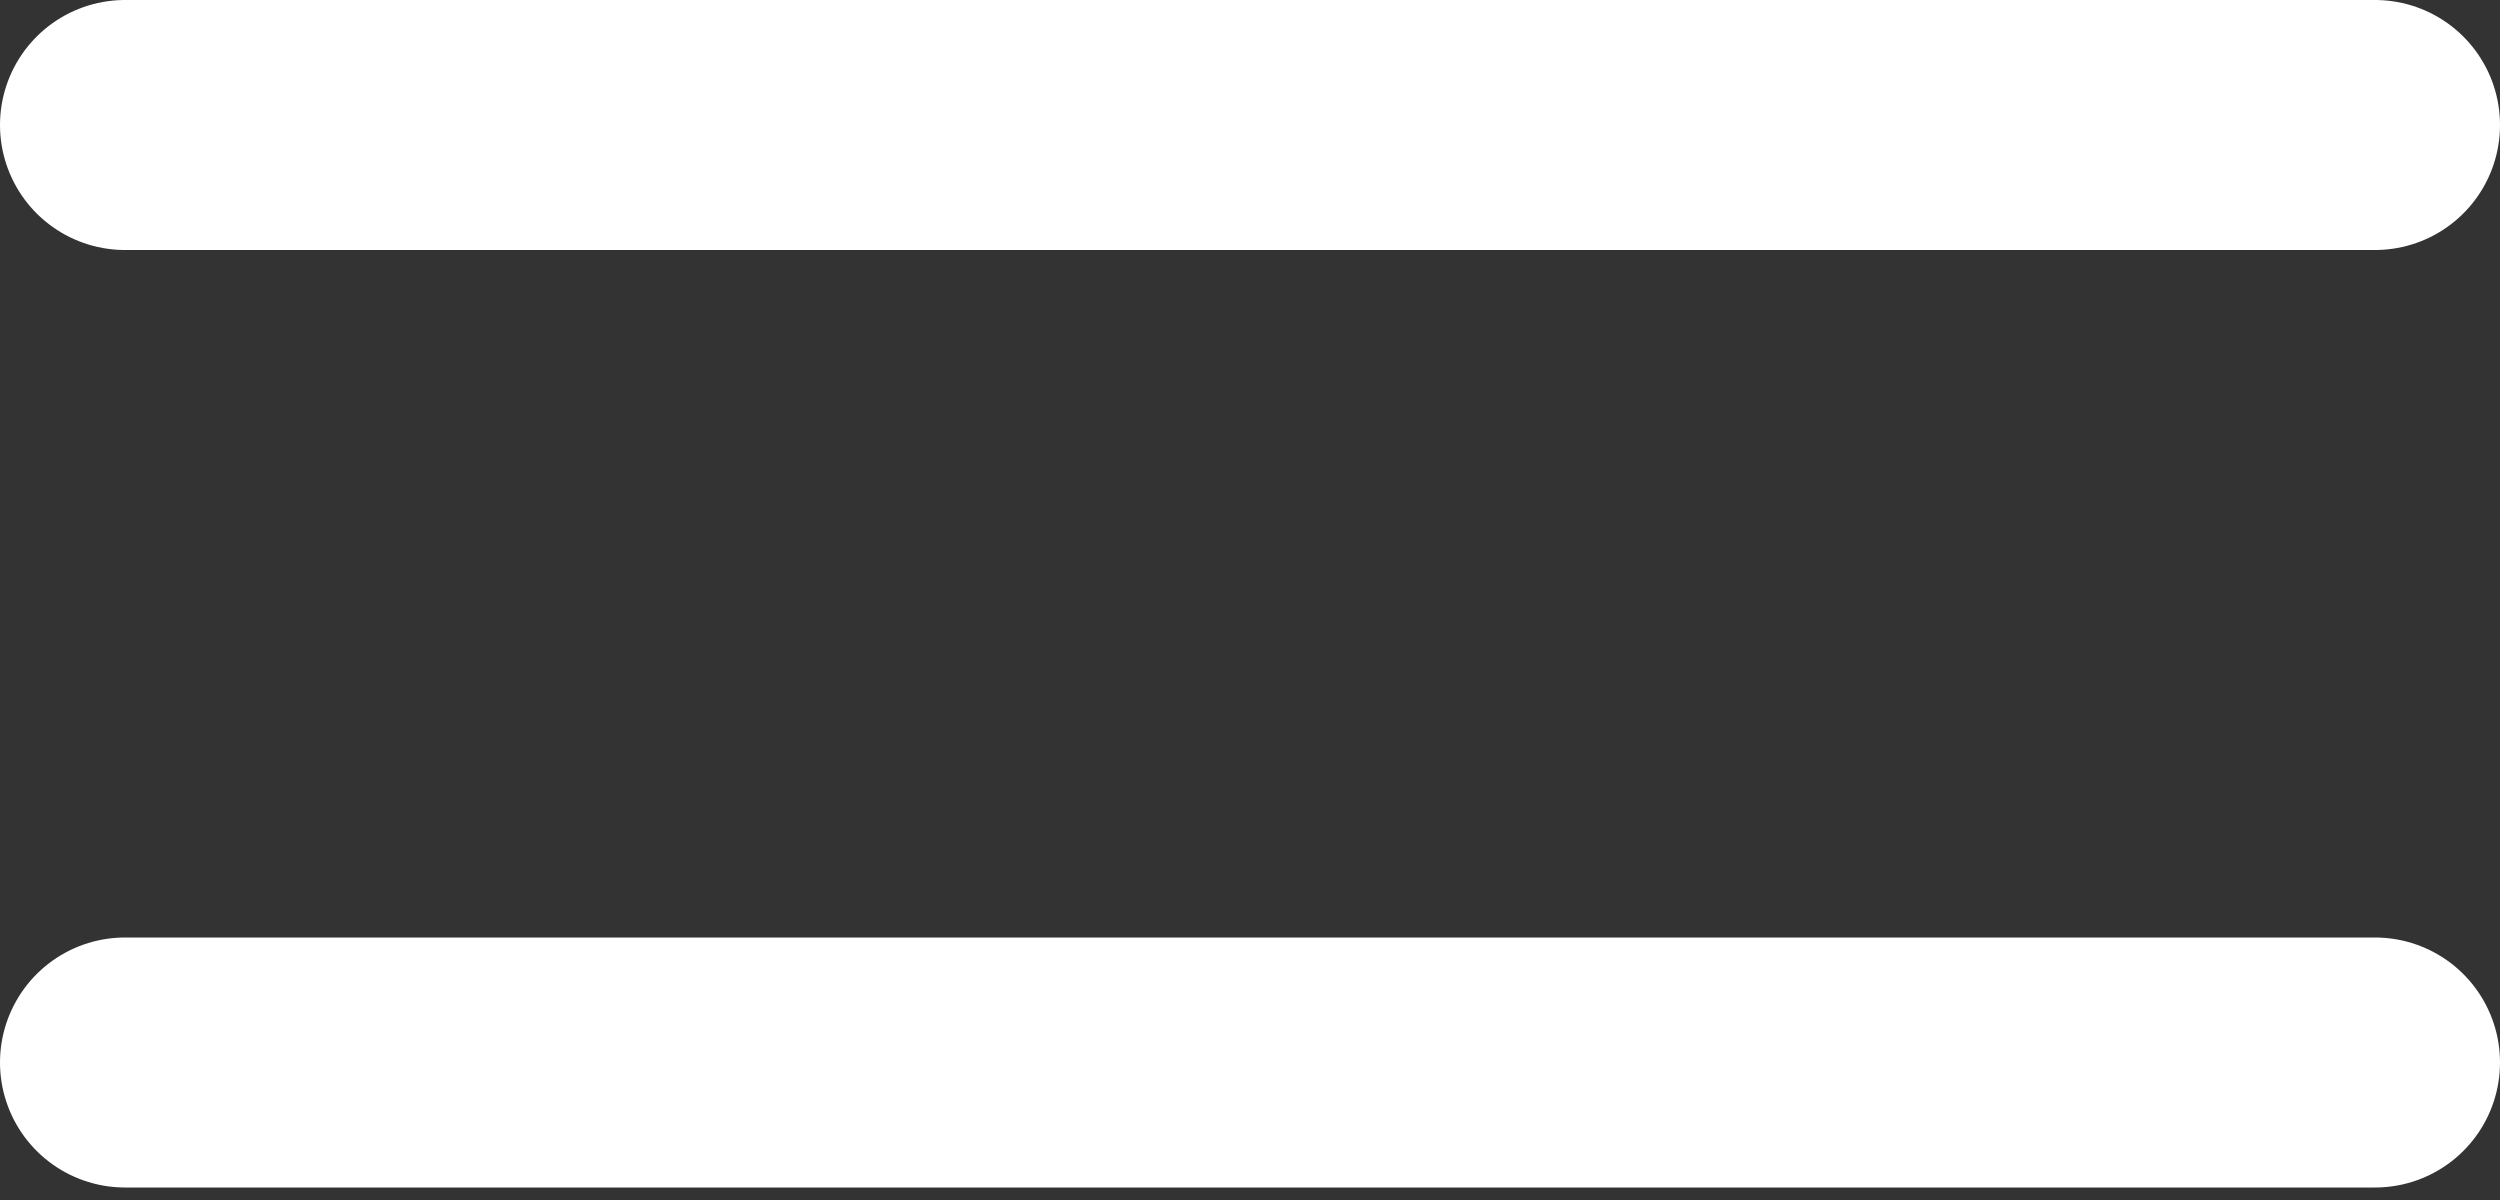 <svg width="25" height="12" viewBox="0 0 25 12" fill="none" xmlns="http://www.w3.org/2000/svg">
<rect x="0" y="0" width="25" height="12" fill="#333333" stroke="none"/>
<path d="M1.25 10.625H23.75M1.25 1.25H12.5H23.75" stroke="white" stroke-width="2.5" stroke-linecap="round" stroke-linejoin="round"/>
</svg>
